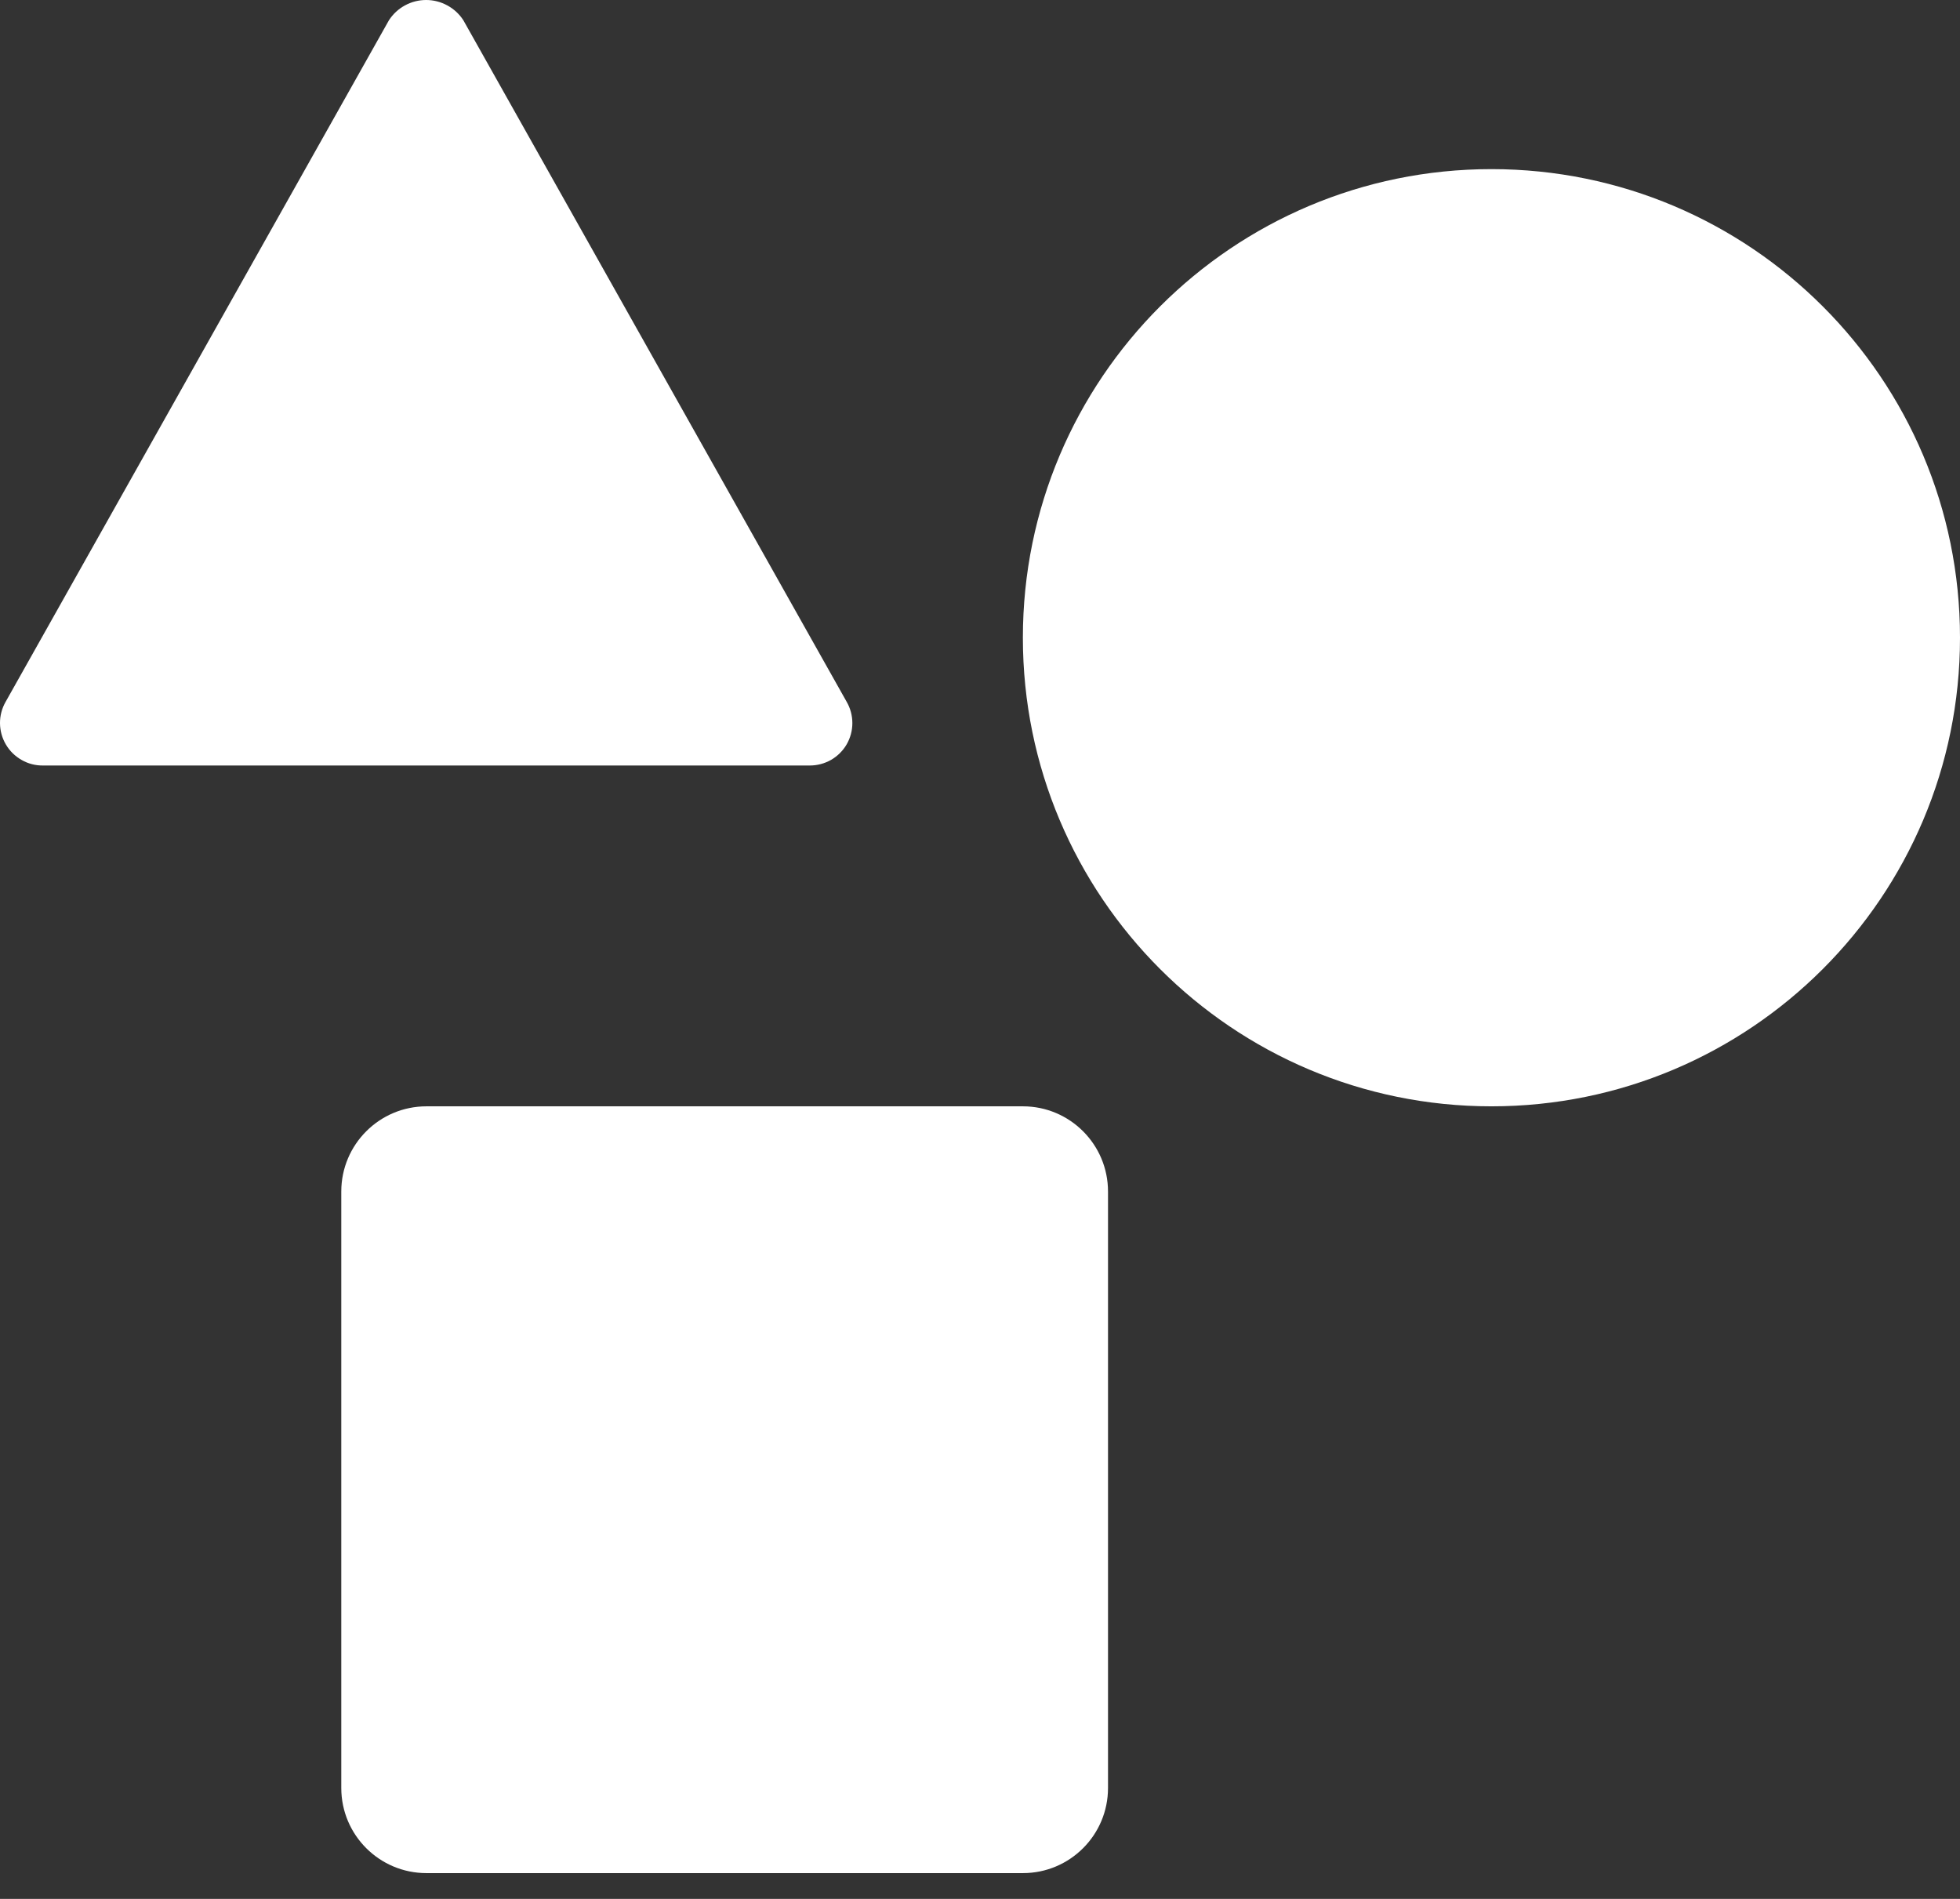 <svg width="32" height="31" viewBox="0 0 32 31" fill="none" xmlns="http://www.w3.org/2000/svg">
<rect x="0" y="0" width="32" height="31" fill="#333333" stroke="none"/>
<path d="M24.35 18.061C28.575 18.061 32 14.636 32 10.411C32 6.186 28.575 2.761 24.35 2.761C20.125 2.761 16.7 6.186 16.7 10.411C16.7 14.636 20.125 18.061 24.35 18.061Z" fill="white"/>
<path d="M16.7 18.061H6.963C6.195 18.061 5.572 18.684 5.572 19.452V29.189C5.572 29.957 6.195 30.579 6.963 30.579H16.7C17.468 30.579 18.09 29.957 18.09 29.189V19.452C18.09 18.684 17.468 18.061 16.7 18.061Z" fill="white"/>
<path d="M13.823 12.152C13.884 12.046 13.916 11.927 13.916 11.805C13.916 11.682 13.884 11.562 13.823 11.457L7.564 0.329C7.498 0.228 7.408 0.145 7.302 0.088C7.196 0.03 7.078 0 6.957 0C6.837 0 6.718 0.03 6.612 0.088C6.506 0.145 6.417 0.228 6.351 0.329L0.092 11.457C0.031 11.563 -0.001 11.684 1.39349e-05 11.806C0.001 11.929 0.034 12.049 0.096 12.154C0.158 12.26 0.247 12.347 0.354 12.407C0.46 12.468 0.581 12.499 0.704 12.497H13.222C13.344 12.497 13.463 12.465 13.569 12.405C13.674 12.344 13.762 12.257 13.823 12.152Z" fill="white"/>
</svg>

